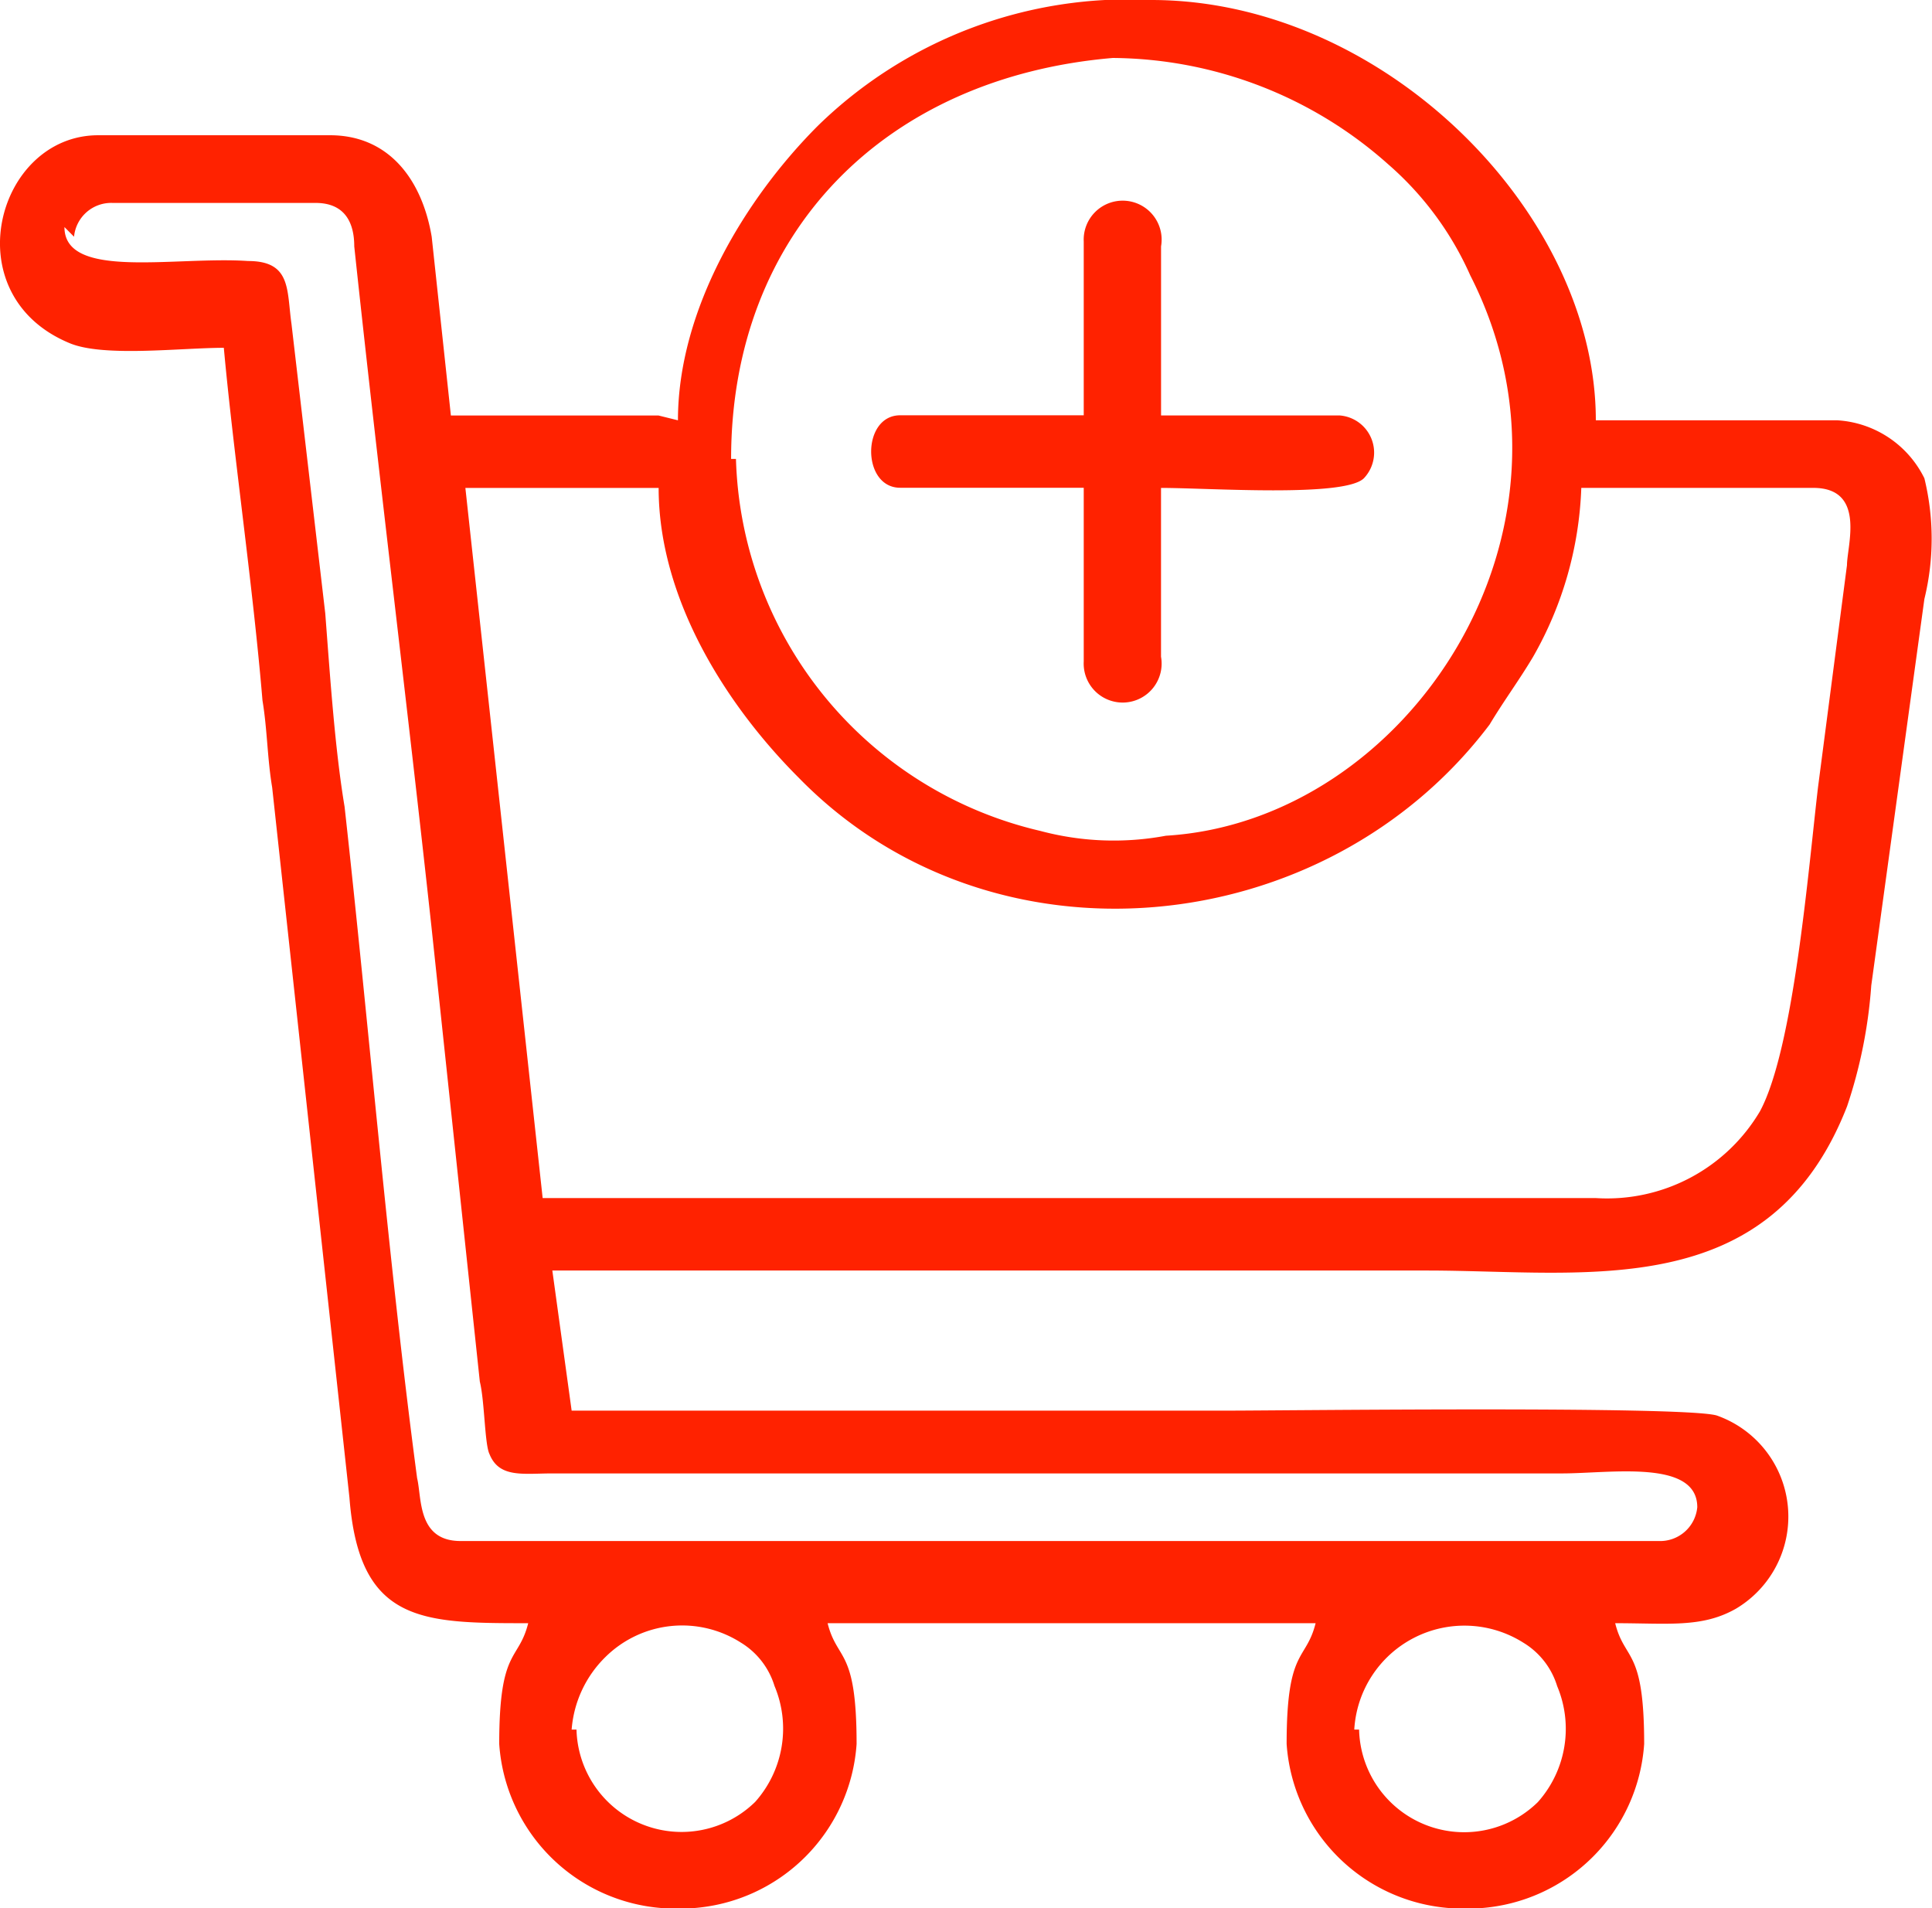 <svg xmlns="http://www.w3.org/2000/svg" width="48.925" height="48.324" viewBox="0 0 48.925 48.324">
  <g id="Capa_x0020_1" transform="translate(1.332 -1)">
    <path id="Trazado_67" data-name="Trazado 67" d="M32.963,44.8a2.794,2.794,0,0,1,4.282-2.2,1.952,1.952,0,0,1,.856,1.1,2.787,2.787,0,0,1-.489,2.936A2.662,2.662,0,0,1,33.085,44.8ZM26.112,7.117v4.4H21.463c-.979,0-.979,1.835,0,1.835h4.649v4.4a.987.987,0,1,0,1.957-.122V13.356c1.223,0,4.649.245,5.138-.245a.944.944,0,0,0-.612-1.59H28.07V7.239A.987.987,0,1,0,26.112,7.117ZM13.144,44.8A2.882,2.882,0,0,1,14,42.962a2.762,2.762,0,0,1,3.425-.367,1.952,1.952,0,0,1,.856,1.1,2.787,2.787,0,0,1-.489,2.936A2.662,2.662,0,0,1,13.267,44.8ZM10.331,13.356h5.016c0,2.814,1.713,5.505,3.548,7.34,4.894,5.016,13.335,4.16,17.494-1.346.367-.612.734-1.1,1.1-1.713a9.26,9.26,0,0,0,1.223-4.282h5.872c1.346,0,.856,1.468.856,1.957l-.734,5.628c-.245,2.08-.612,6.606-1.468,8.2a4.5,4.5,0,0,1-4.159,2.2H12.41L10.453,13.356Zm6.851-.734c0-5.75,3.915-9.665,9.665-10.154a10.584,10.584,0,0,1,6.973,2.691A8.044,8.044,0,0,1,35.9,7.973c3.3,6.484-1.59,13.824-7.707,14.191a7.192,7.192,0,0,1-3.181-.122,9.968,9.968,0,0,1-7.707-9.42ZM.543,6.995a.945.945,0,0,1,.979-.856H6.66c.734,0,.979.489.979,1.1.612,5.75,1.346,11.622,1.957,17.25l1.223,11.5c.122.489.122,1.59.245,1.835.245.612.856.489,1.59.489H38.224c1.223,0,3.425-.367,3.425.856a.945.945,0,0,1-.979.856H10.331c-1.1,0-.979-1.1-1.1-1.59C8.5,32.93,8.006,26.936,7.394,21.43c-.245-1.468-.367-3.3-.489-4.894L6.049,9.2c-.122-.856,0-1.59-1.1-1.59C3.113,7.484.3,8.1.3,6.75Zm14.8,4.527H10.086L9.6,6.995C9.352,5.527,8.5,4.425,7.027,4.425H1.155c-2.569,0-3.67,4.037-.734,5.261.856.367,2.814.122,3.915.122.245,2.691.734,5.995.979,8.931.122.734.122,1.468.245,2.2L7.517,38.925c.245,3.181,1.835,3.181,4.527,3.181-.245.979-.734.612-.734,3.058a4.473,4.473,0,0,0,4.159,4.159H16.2a4.473,4.473,0,0,0,4.16-4.159c0-2.447-.489-2.08-.734-3.058H31.984c-.245.979-.734.612-.734,3.058a4.473,4.473,0,0,0,4.16,4.159h.734a4.473,4.473,0,0,0,4.16-4.159c0-2.447-.489-2.08-.734-3.058,1.346,0,2.2.122,3.058-.367a2.714,2.714,0,0,0-.489-4.894c-.856-.245-11.01-.122-12.356-.122H13.144l-.489-3.548H34.8c4.037,0,8.686.856,10.643-4.16a12.333,12.333,0,0,0,.612-3.058L47.4,16.17a6.441,6.441,0,0,0,0-3.058,2.634,2.634,0,0,0-2.2-1.468H39.08C39.08,6.383,33.7,1,27.825,1a11.251,11.251,0,0,0-8.441,3.181c-1.835,1.835-3.548,4.649-3.548,7.463Z" transform="translate(0)" fill="#f20" fill-rule="evenodd"/>
  </g>
</svg>
